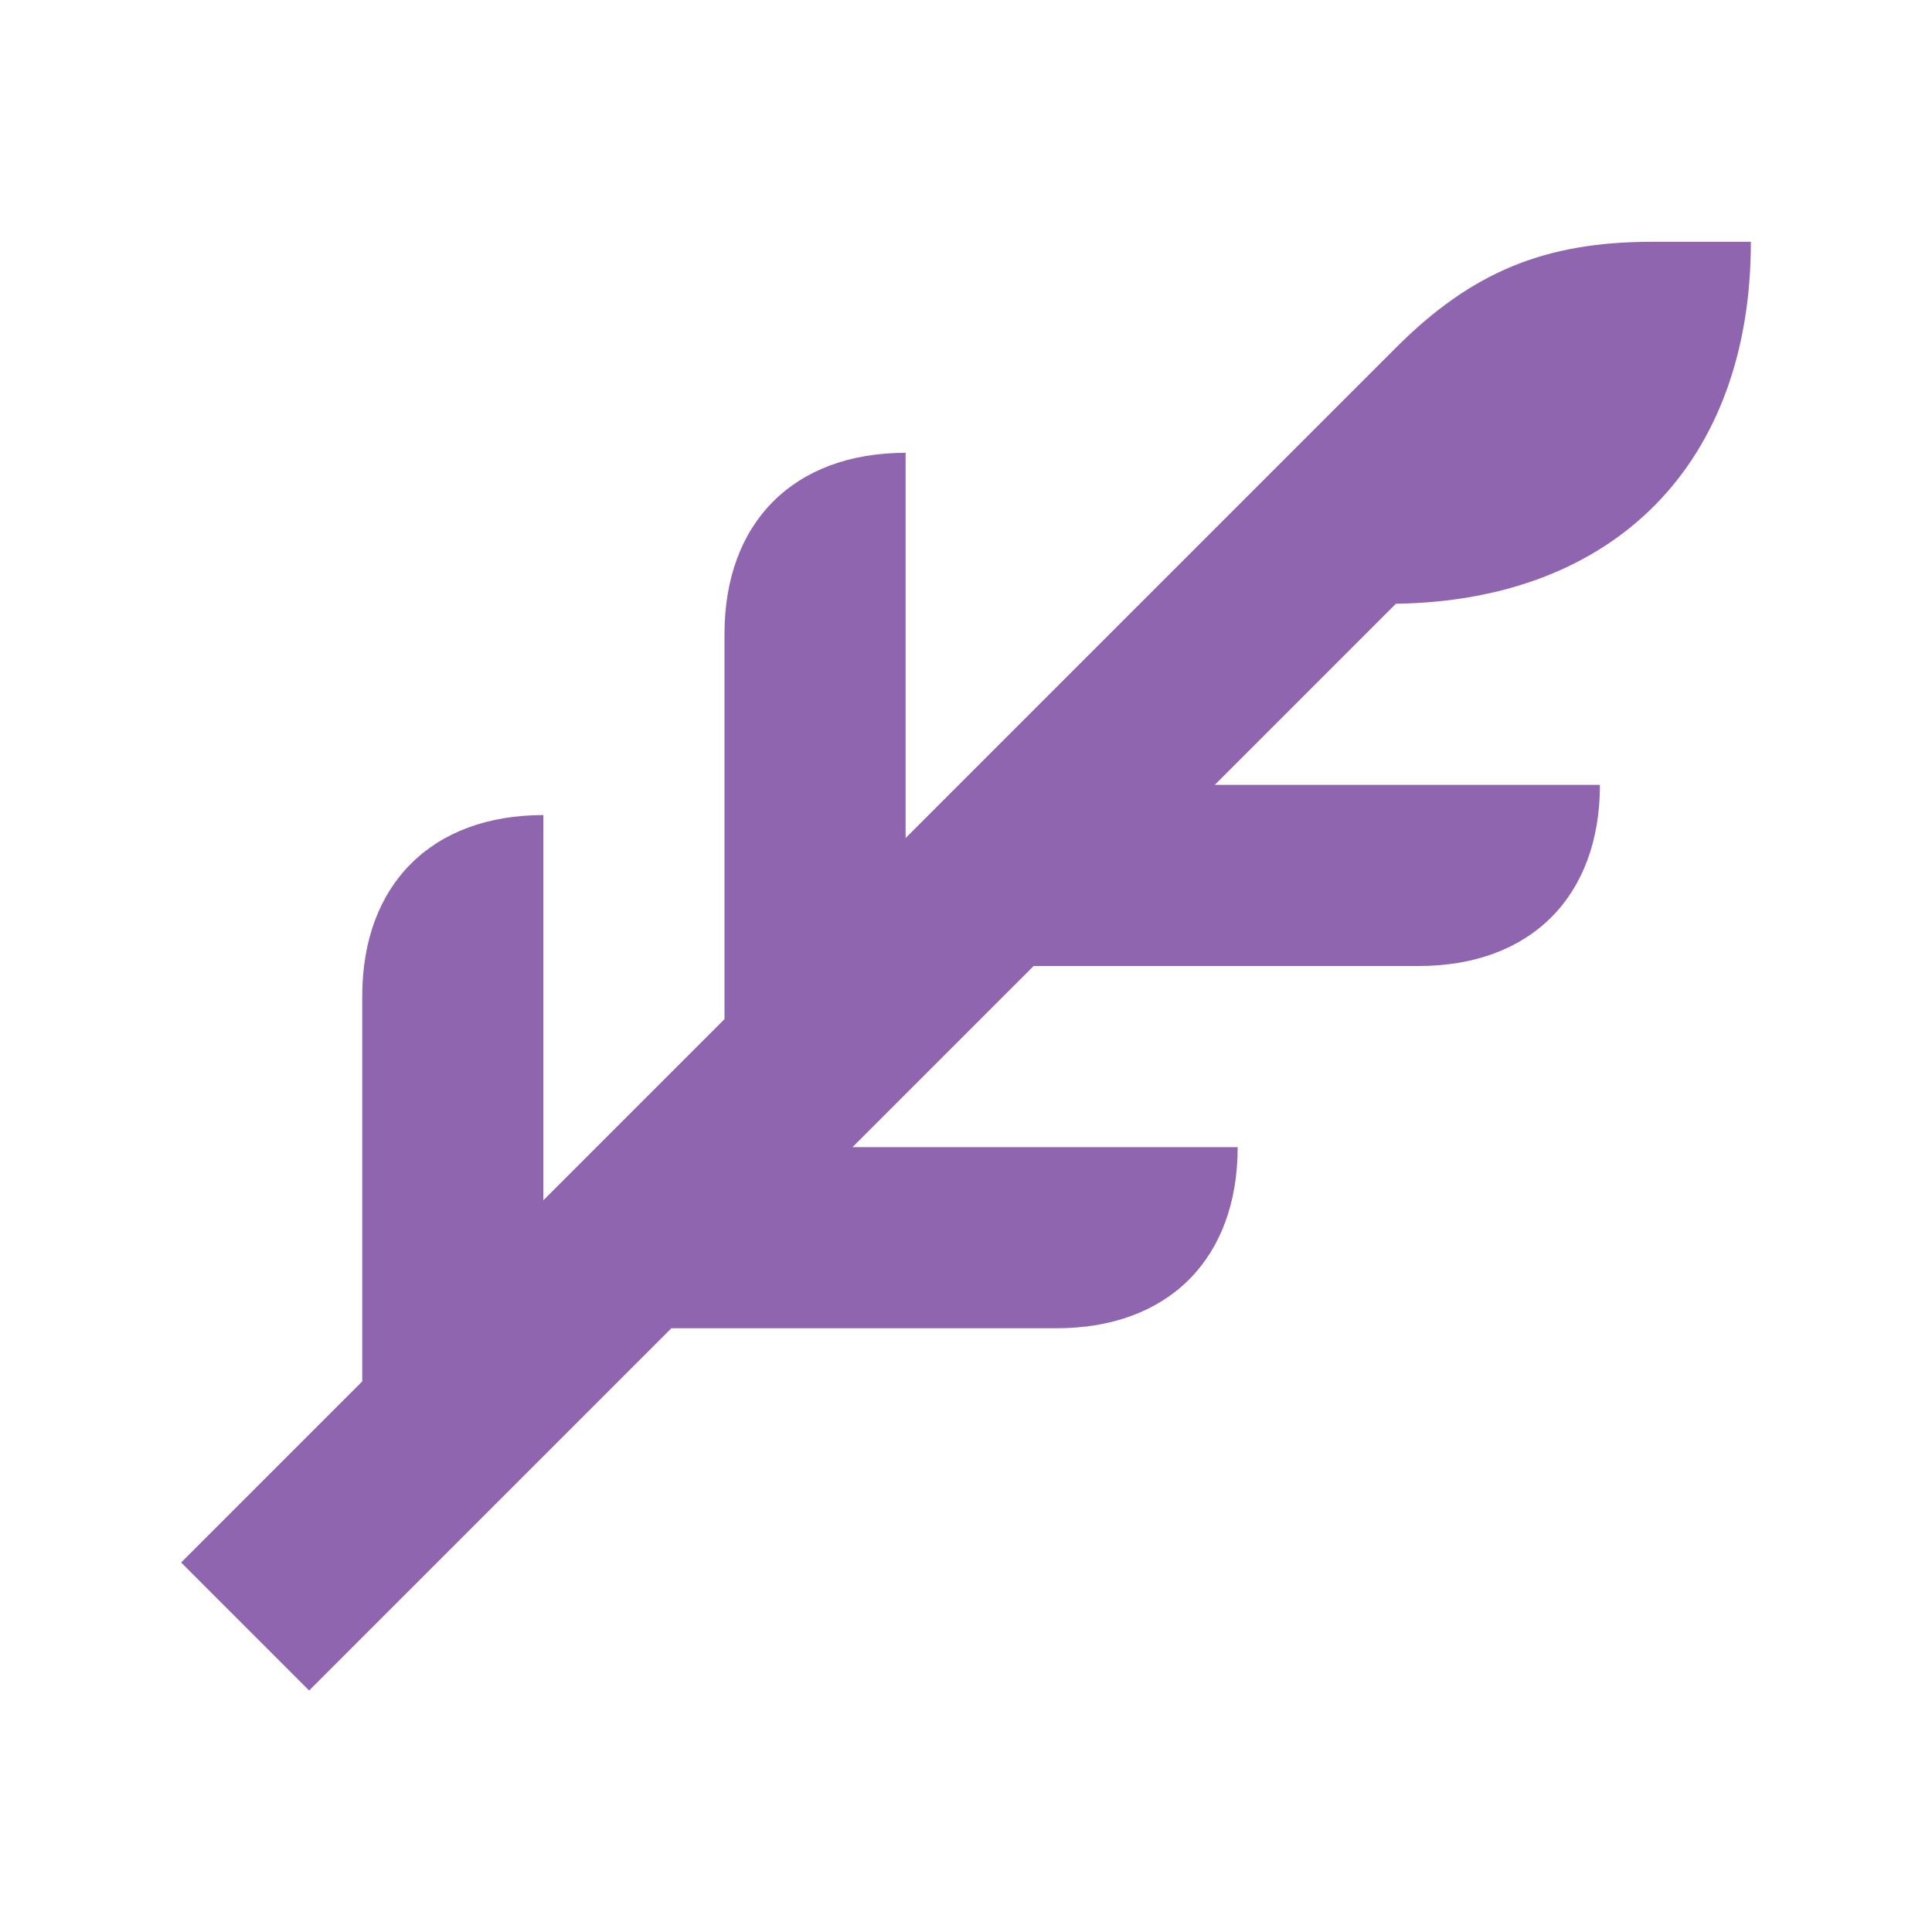 <svg xmlns="http://www.w3.org/2000/svg"  viewBox="0 0 64 64"><defs fill="#9065B0" /><path  d="m46.25,19.99l-6.01,6.01h12.76c0,3.7-2.3,6-6,6h-12.76l-6,6h12.76c0,3.7-2.3,6-6,6h-12.76l-12,12-4.24-4.24,6-6v-12.76c0-3.7,2.3-6,6-6v12.76l6-6v-12.76c0-3.7,2.3-6,6-6v12.76l16.24-16.24c2.51-2.51,4.93-3.51,8.49-3.51h3.27c0,7.32-4.49,11.88-11.75,11.99Z" fill="#9065B0" /></svg>